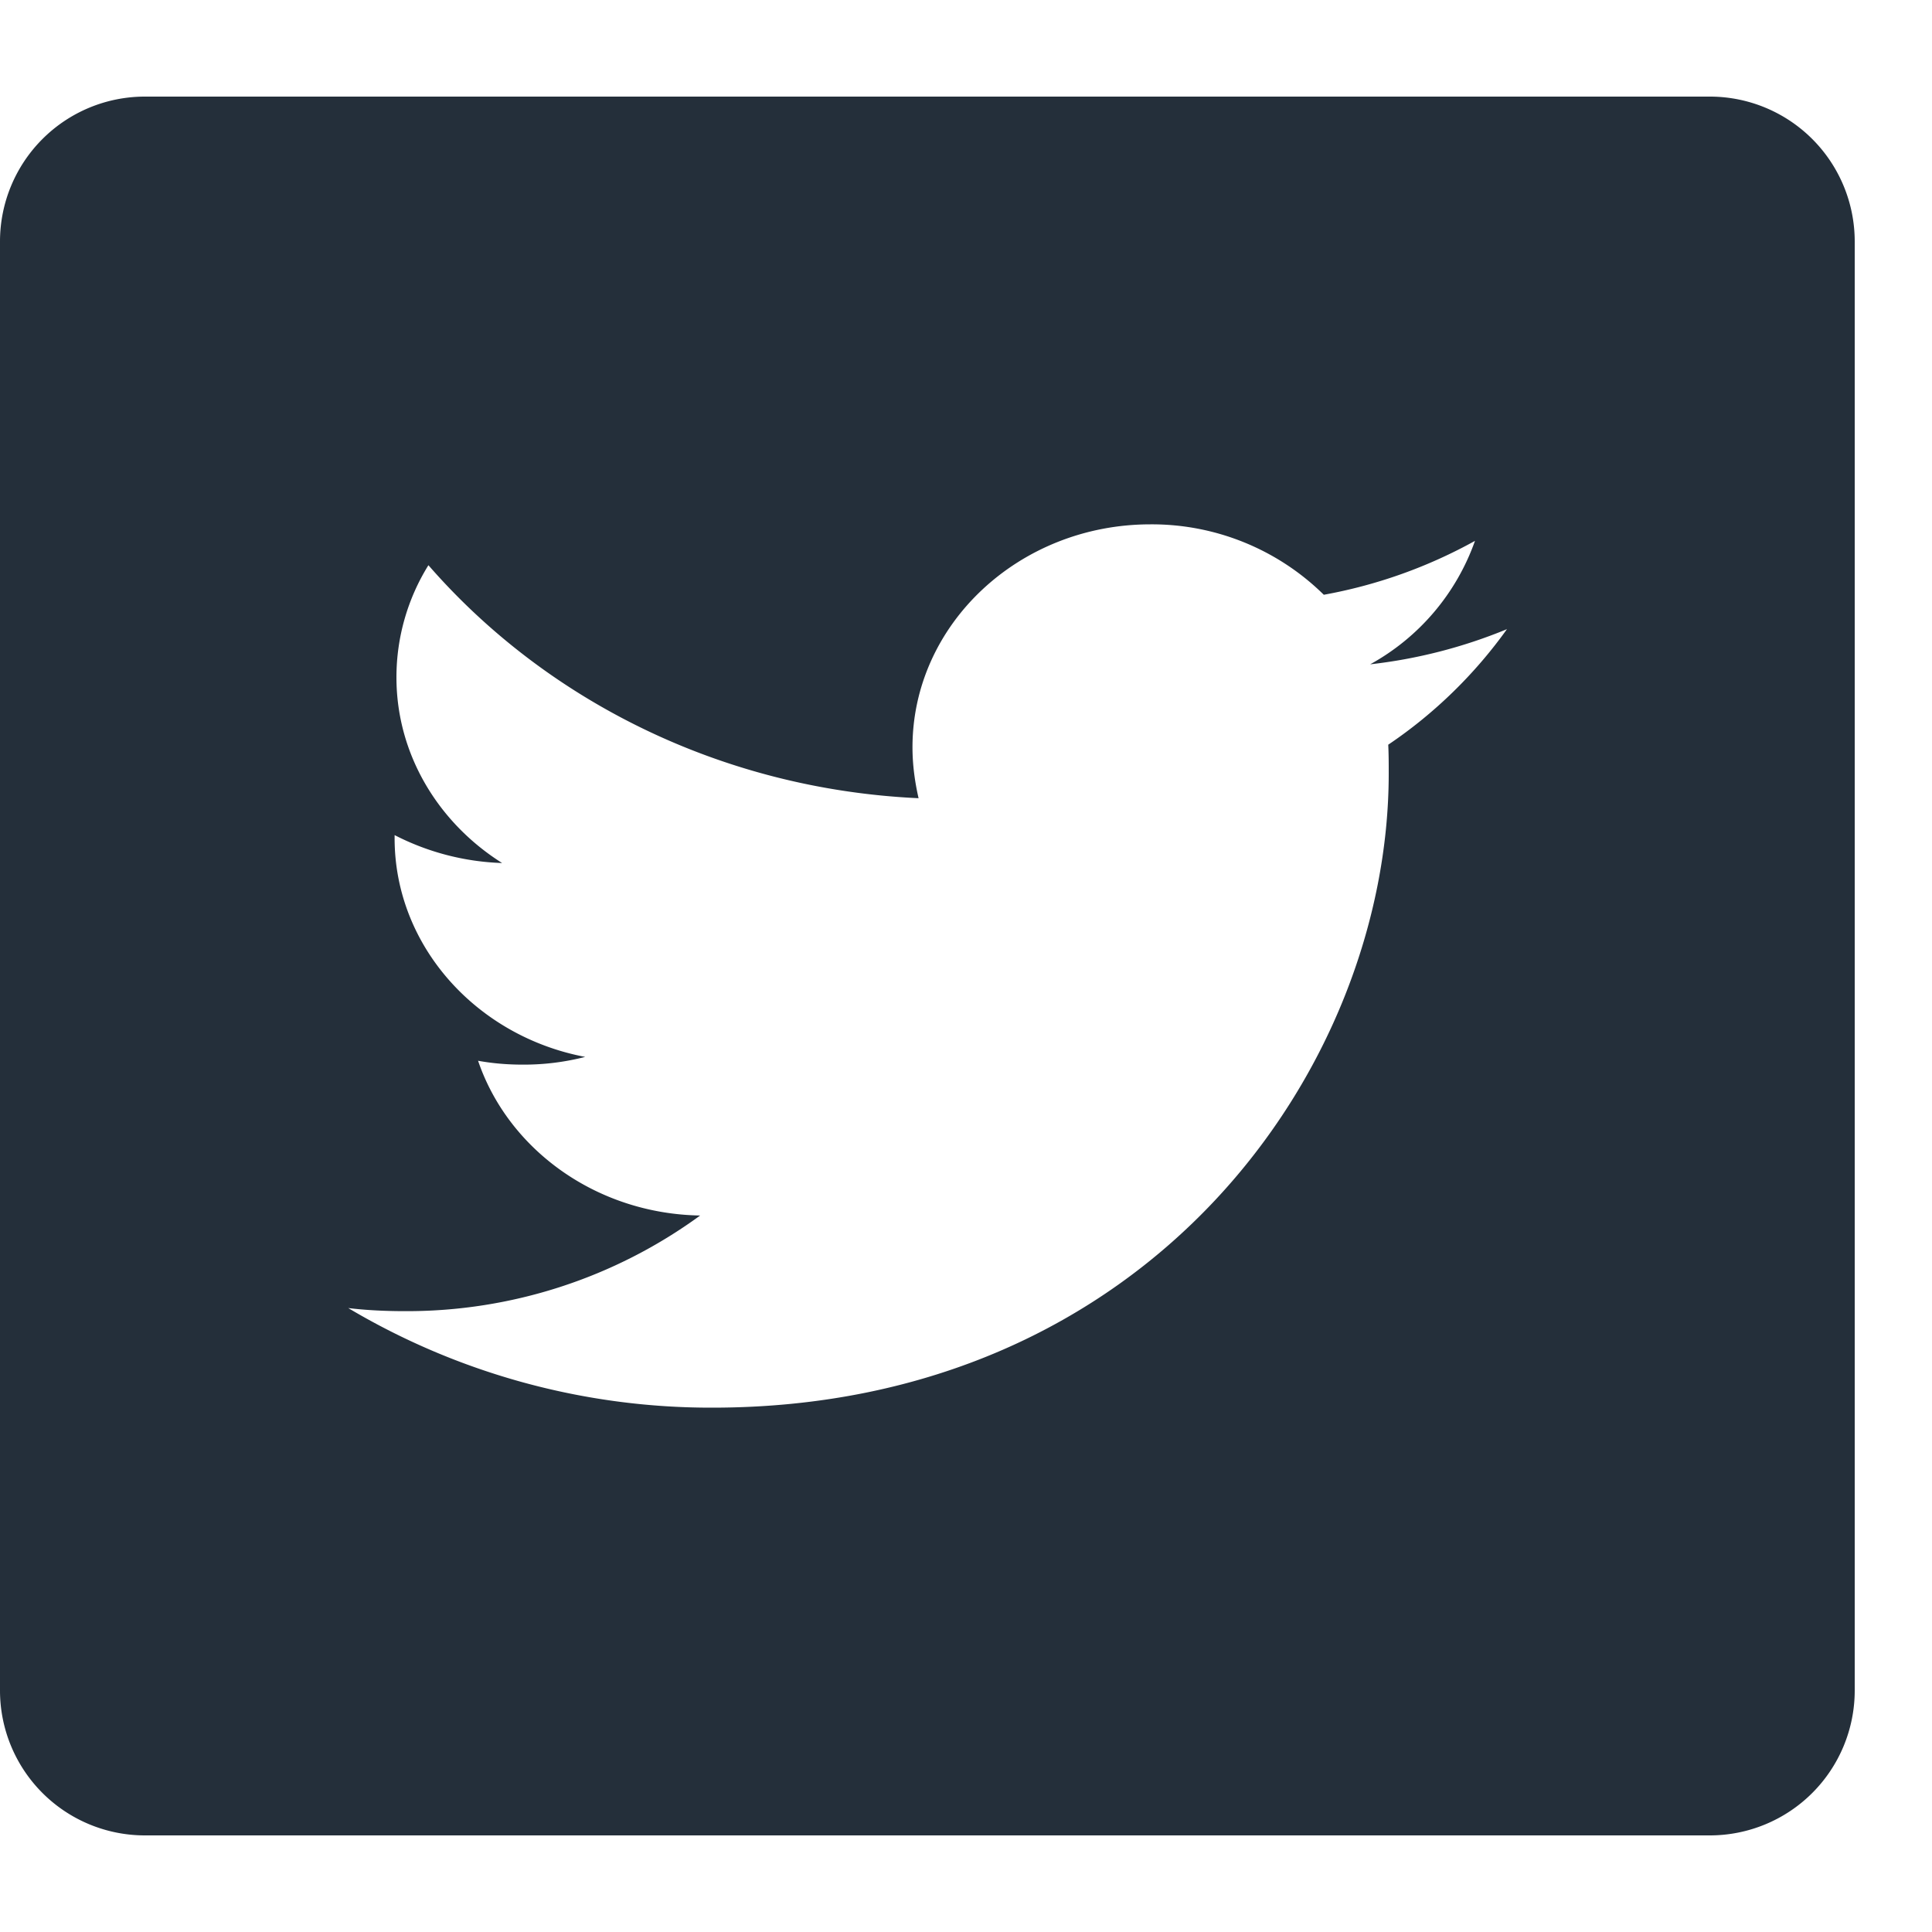 <svg width="20" height="20" viewBox="0 -1 20 20" xmlns="http://www.w3.org/2000/svg"><title>icon-Twiter Copy 2</title><path d="M17.7 18H1.5A1.5 1.5 0 0 1 0 16.5v-15A1.5 1.5 0 0 1 1.5 0h16.2a1.5 1.5 0 0 1 1.5 1.5v15a1.5 1.5 0 0 1-1.5 1.5zM7.373 13.572c4.526 0 7.003-3.519 7.003-6.565 0-.1 0-.198-.005-.298.48-.323.898-.733 1.229-1.196a5.25 5.25 0 0 1-1.416.364 2.355 2.355 0 0 0 1.085-1.278 5.1 5.1 0 0 1-1.565.558 2.536 2.536 0 0 0-1.795-.729c-1.359 0-2.463 1.035-2.463 2.308 0 .18.024.356.063.527-2.045-.094-3.86-1.017-5.074-2.412a2.198 2.198 0 0 0-.331 1.161c0 .801.437 1.508 1.094 1.922a2.617 2.617 0 0 1-1.113-.289v.032c0 1.116.85 2.052 1.973 2.264a2.55 2.55 0 0 1-.648.08c-.159 0-.312-.013-.461-.04.312.918 1.224 1.584 2.299 1.602a5.149 5.149 0 0 1-3.058.99c-.196 0-.393-.009-.585-.032a7.345 7.345 0 0 0 3.768 1.031z" fill="#242F3A" fill-rule="nonzero"/></svg>